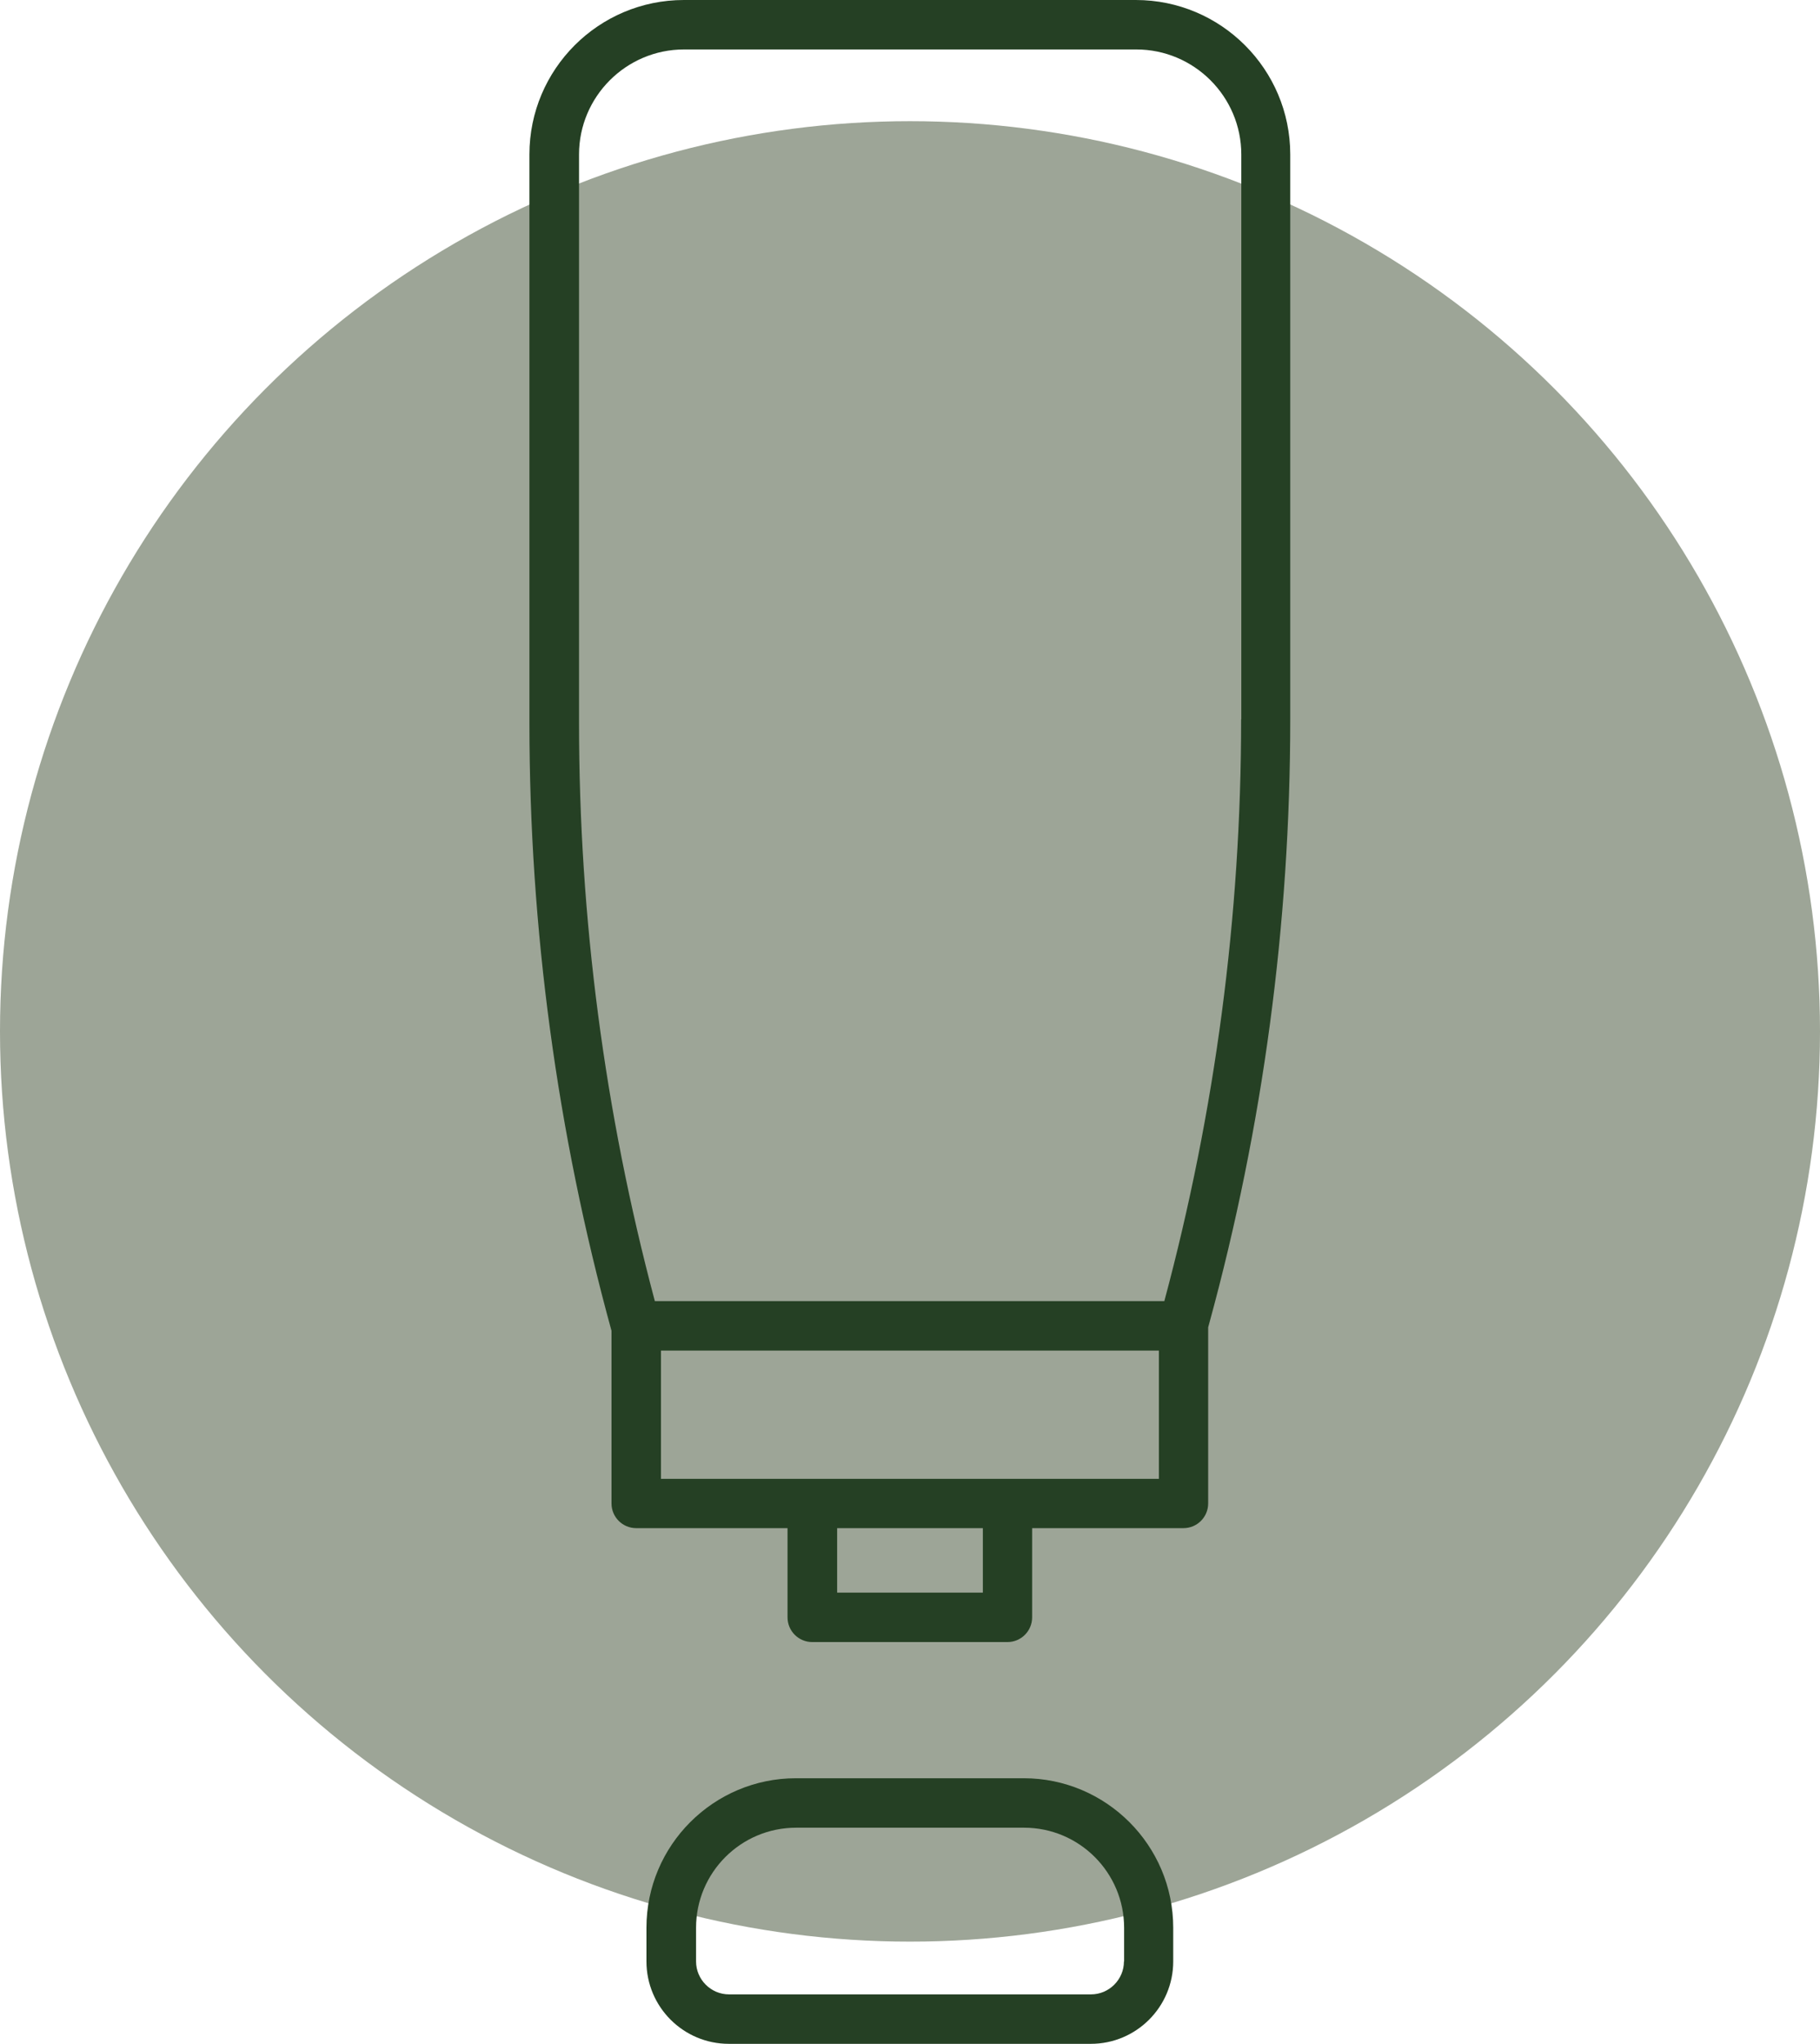 <svg viewBox="0 0 110.42 123.97" data-name="Layer 2" id="Layer_2" xmlns="http://www.w3.org/2000/svg"><defs><style>      .cls-1 {        fill: #254024;      }      .cls-2 {        fill: #9da597;      }    </style></defs><g data-name="Reccomended gravy amount" id="Reccomended_gravy_amount"><g><circle r="55.21" cy="62.56" cx="55.21" class="cls-2"></circle><g><path d="M68.93,0h-27.44c-5.17,0-9.37,4.2-9.37,9.37v34.48c0,12.46,1.68,24.86,4.98,36.87v10.47c0,.83.67,1.5,1.5,1.5h9.18v5.41c0,.83.67,1.5,1.5,1.5h11.84c.83,0,1.5-.67,1.5-1.5v-5.41h9.18c.83,0,1.5-.67,1.5-1.5v-10.68l.06-.22c3.27-11.94,4.92-24.28,4.92-36.66V9.37c0-5.17-4.2-9.37-9.37-9.37ZM59.63,96.6h-8.84v-3.91h8.84v3.91ZM70.31,89.7h-30.21v-7.78h30.21v7.78ZM75.3,43.63c0,11.91-1.57,23.78-4.66,35.29h-30.91c-3.05-11.44-4.6-23.23-4.6-35.07V9.37c0-3.51,2.86-6.37,6.37-6.37h27.44c3.51,0,6.37,2.86,6.37,6.37v34.26Z" class="cls-1"></path><path d="M62.12,107.86h-13.83c-5,0-9.07,4.07-9.07,9.07v2.04c0,2.76,2.24,5,5,5h21.96c2.76,0,5-2.24,5-5v-2.04c0-5-4.07-9.07-9.07-9.07ZM68.19,118.97c0,1.1-.9,2-2,2h-21.96c-1.1,0-2-.9-2-2v-2.04c0-3.35,2.72-6.07,6.07-6.07h13.83c3.35,0,6.07,2.72,6.07,6.07v2.04Z" class="cls-1"></path></g></g></g></svg>